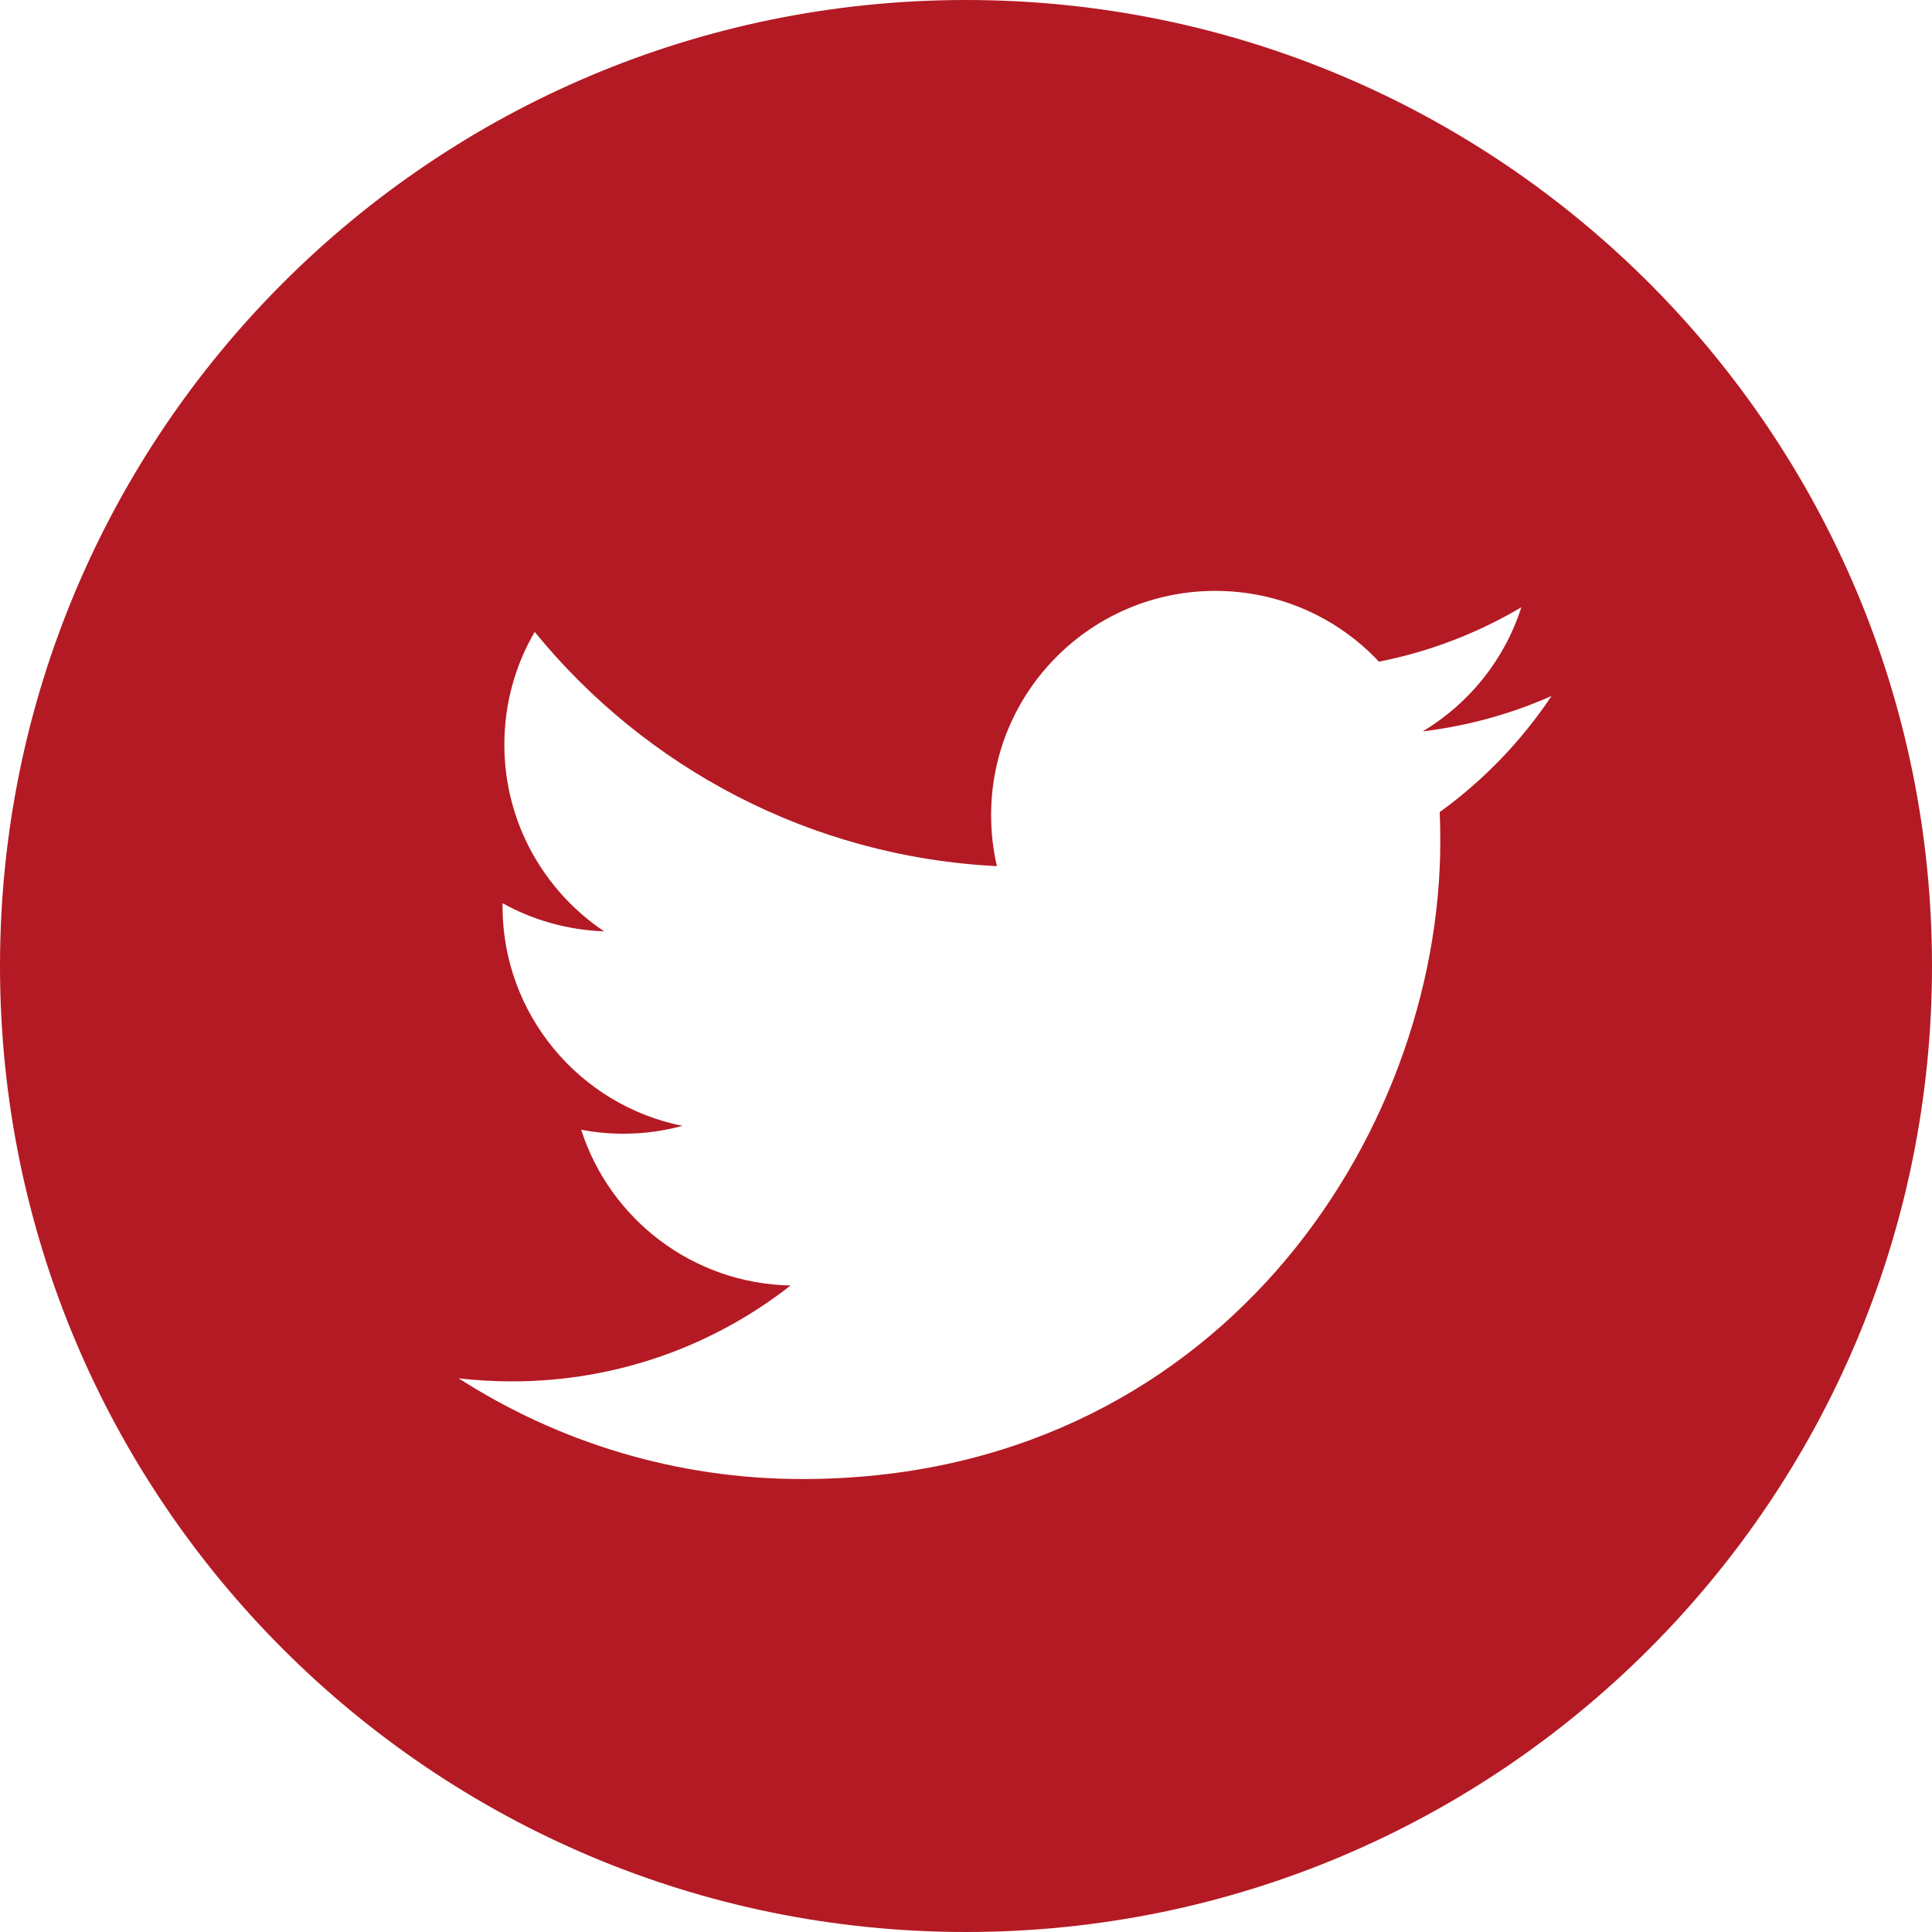 <svg xmlns="http://www.w3.org/2000/svg" xmlns:xlink="http://www.w3.org/1999/xlink" preserveAspectRatio="xMidYMid" width="38" height="38" viewBox="0 0 38 38">
  <defs>
    <style>
      .cls-1 {
        fill: #b41a23;
        fill-rule: evenodd;
      }
    </style>
  </defs>
  <path d="M19.000,38.000 C8.507,38.000 0.000,29.493 0.000,19.000 C0.000,8.507 8.507,0.000 19.000,0.000 C29.493,0.000 38.000,8.507 38.000,19.000 C38.000,29.493 29.493,38.000 19.000,38.000 ZM29.923,11.944 C29.071,12.449 28.128,12.816 27.122,13.014 C26.318,12.157 25.172,11.622 23.903,11.622 C21.468,11.622 19.494,13.596 19.494,16.032 C19.494,16.377 19.532,16.714 19.608,17.036 C15.942,16.852 12.692,15.098 10.517,12.429 C10.137,13.079 9.920,13.837 9.920,14.646 C9.920,16.176 10.699,17.525 11.882,18.318 C11.159,18.293 10.479,18.095 9.885,17.765 C9.884,17.784 9.884,17.801 9.884,17.822 C9.884,19.957 11.404,21.740 13.422,22.144 C13.052,22.245 12.663,22.299 12.260,22.299 C11.975,22.299 11.700,22.272 11.431,22.220 C11.992,23.973 13.620,25.246 15.550,25.284 C14.041,26.466 12.139,27.170 10.072,27.170 C9.717,27.170 9.366,27.150 9.021,27.110 C10.973,28.362 13.291,29.091 15.781,29.091 C23.893,29.091 28.329,22.371 28.329,16.542 C28.329,16.351 28.325,16.161 28.317,15.973 C29.178,15.351 29.927,14.573 30.517,13.689 C29.726,14.040 28.876,14.277 27.984,14.385 C28.894,13.839 29.594,12.975 29.923,11.944 Z" class="cls-1"/>
</svg>
